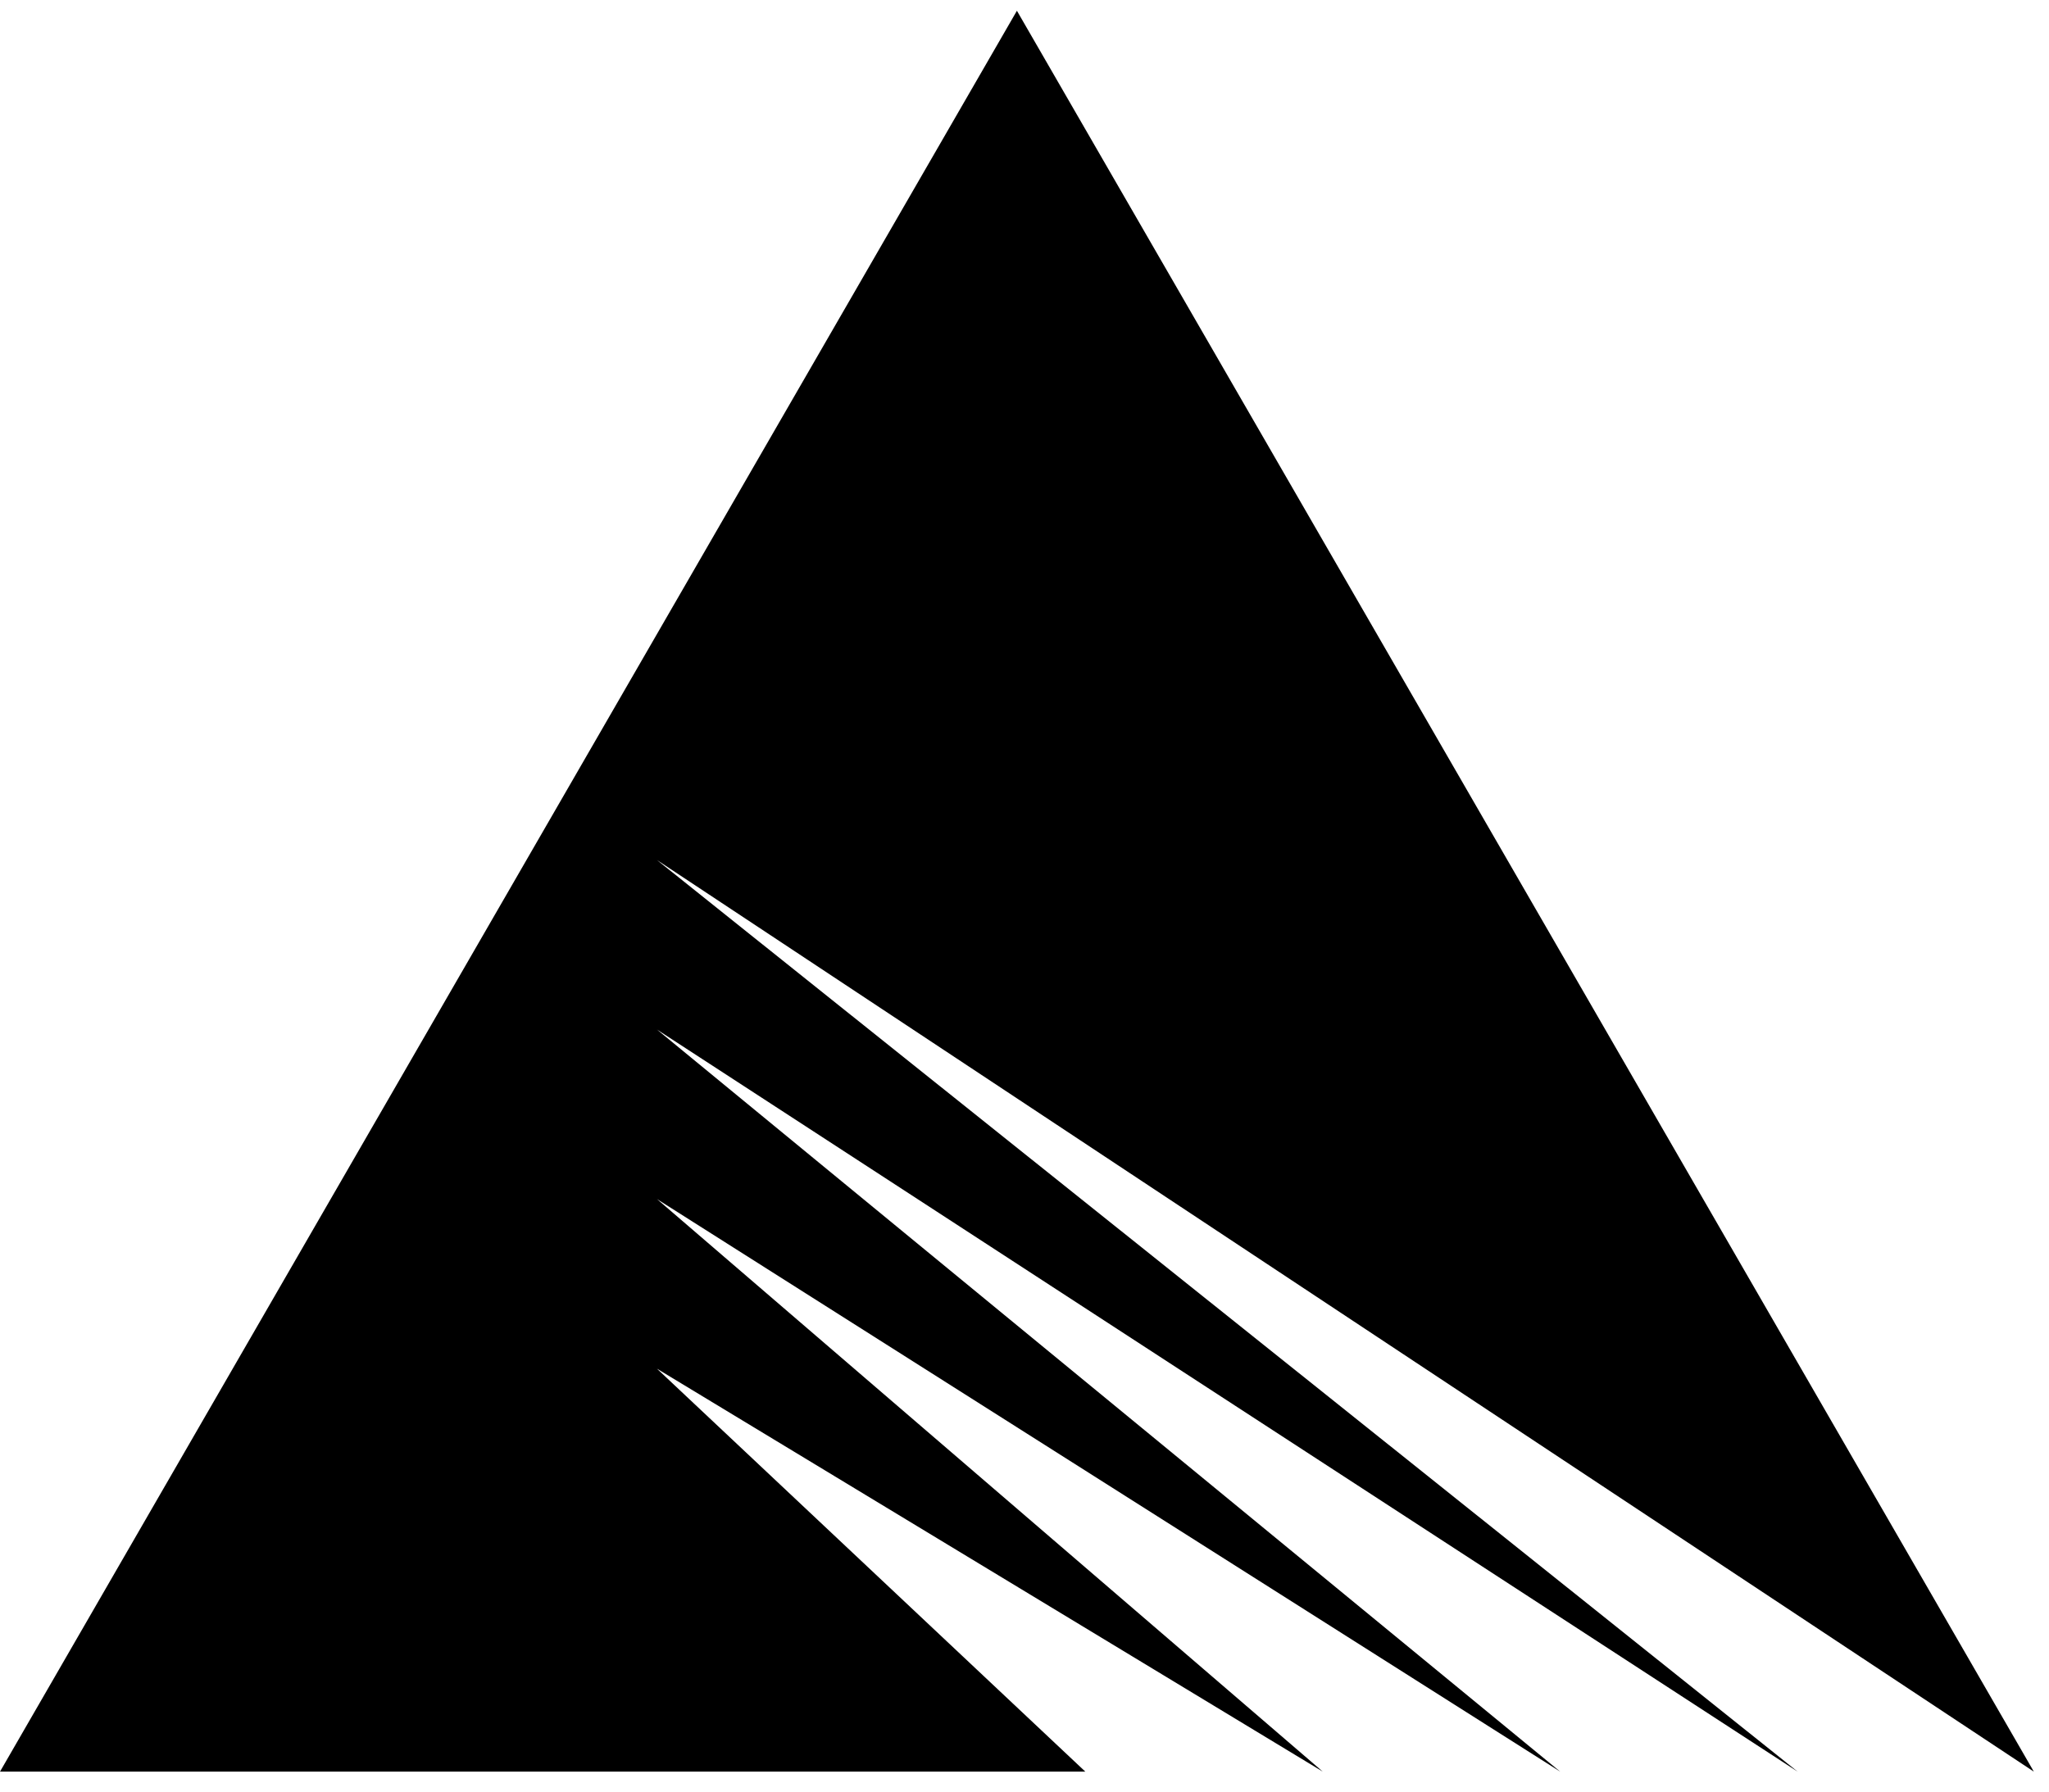 <svg width="343" height="300" viewBox="0 0 343 300" fill="none" xmlns="http://www.w3.org/2000/svg">
<path d="M109.971 144.002L300.922 296.646L109.971 172.387L261.173 296.646L109.971 200.771L221.432 296.646L109.971 229.175L181.682 296.646H0L170.23 1.8L340.461 296.646L109.971 144.002Z" fill="black"/>
</svg>
